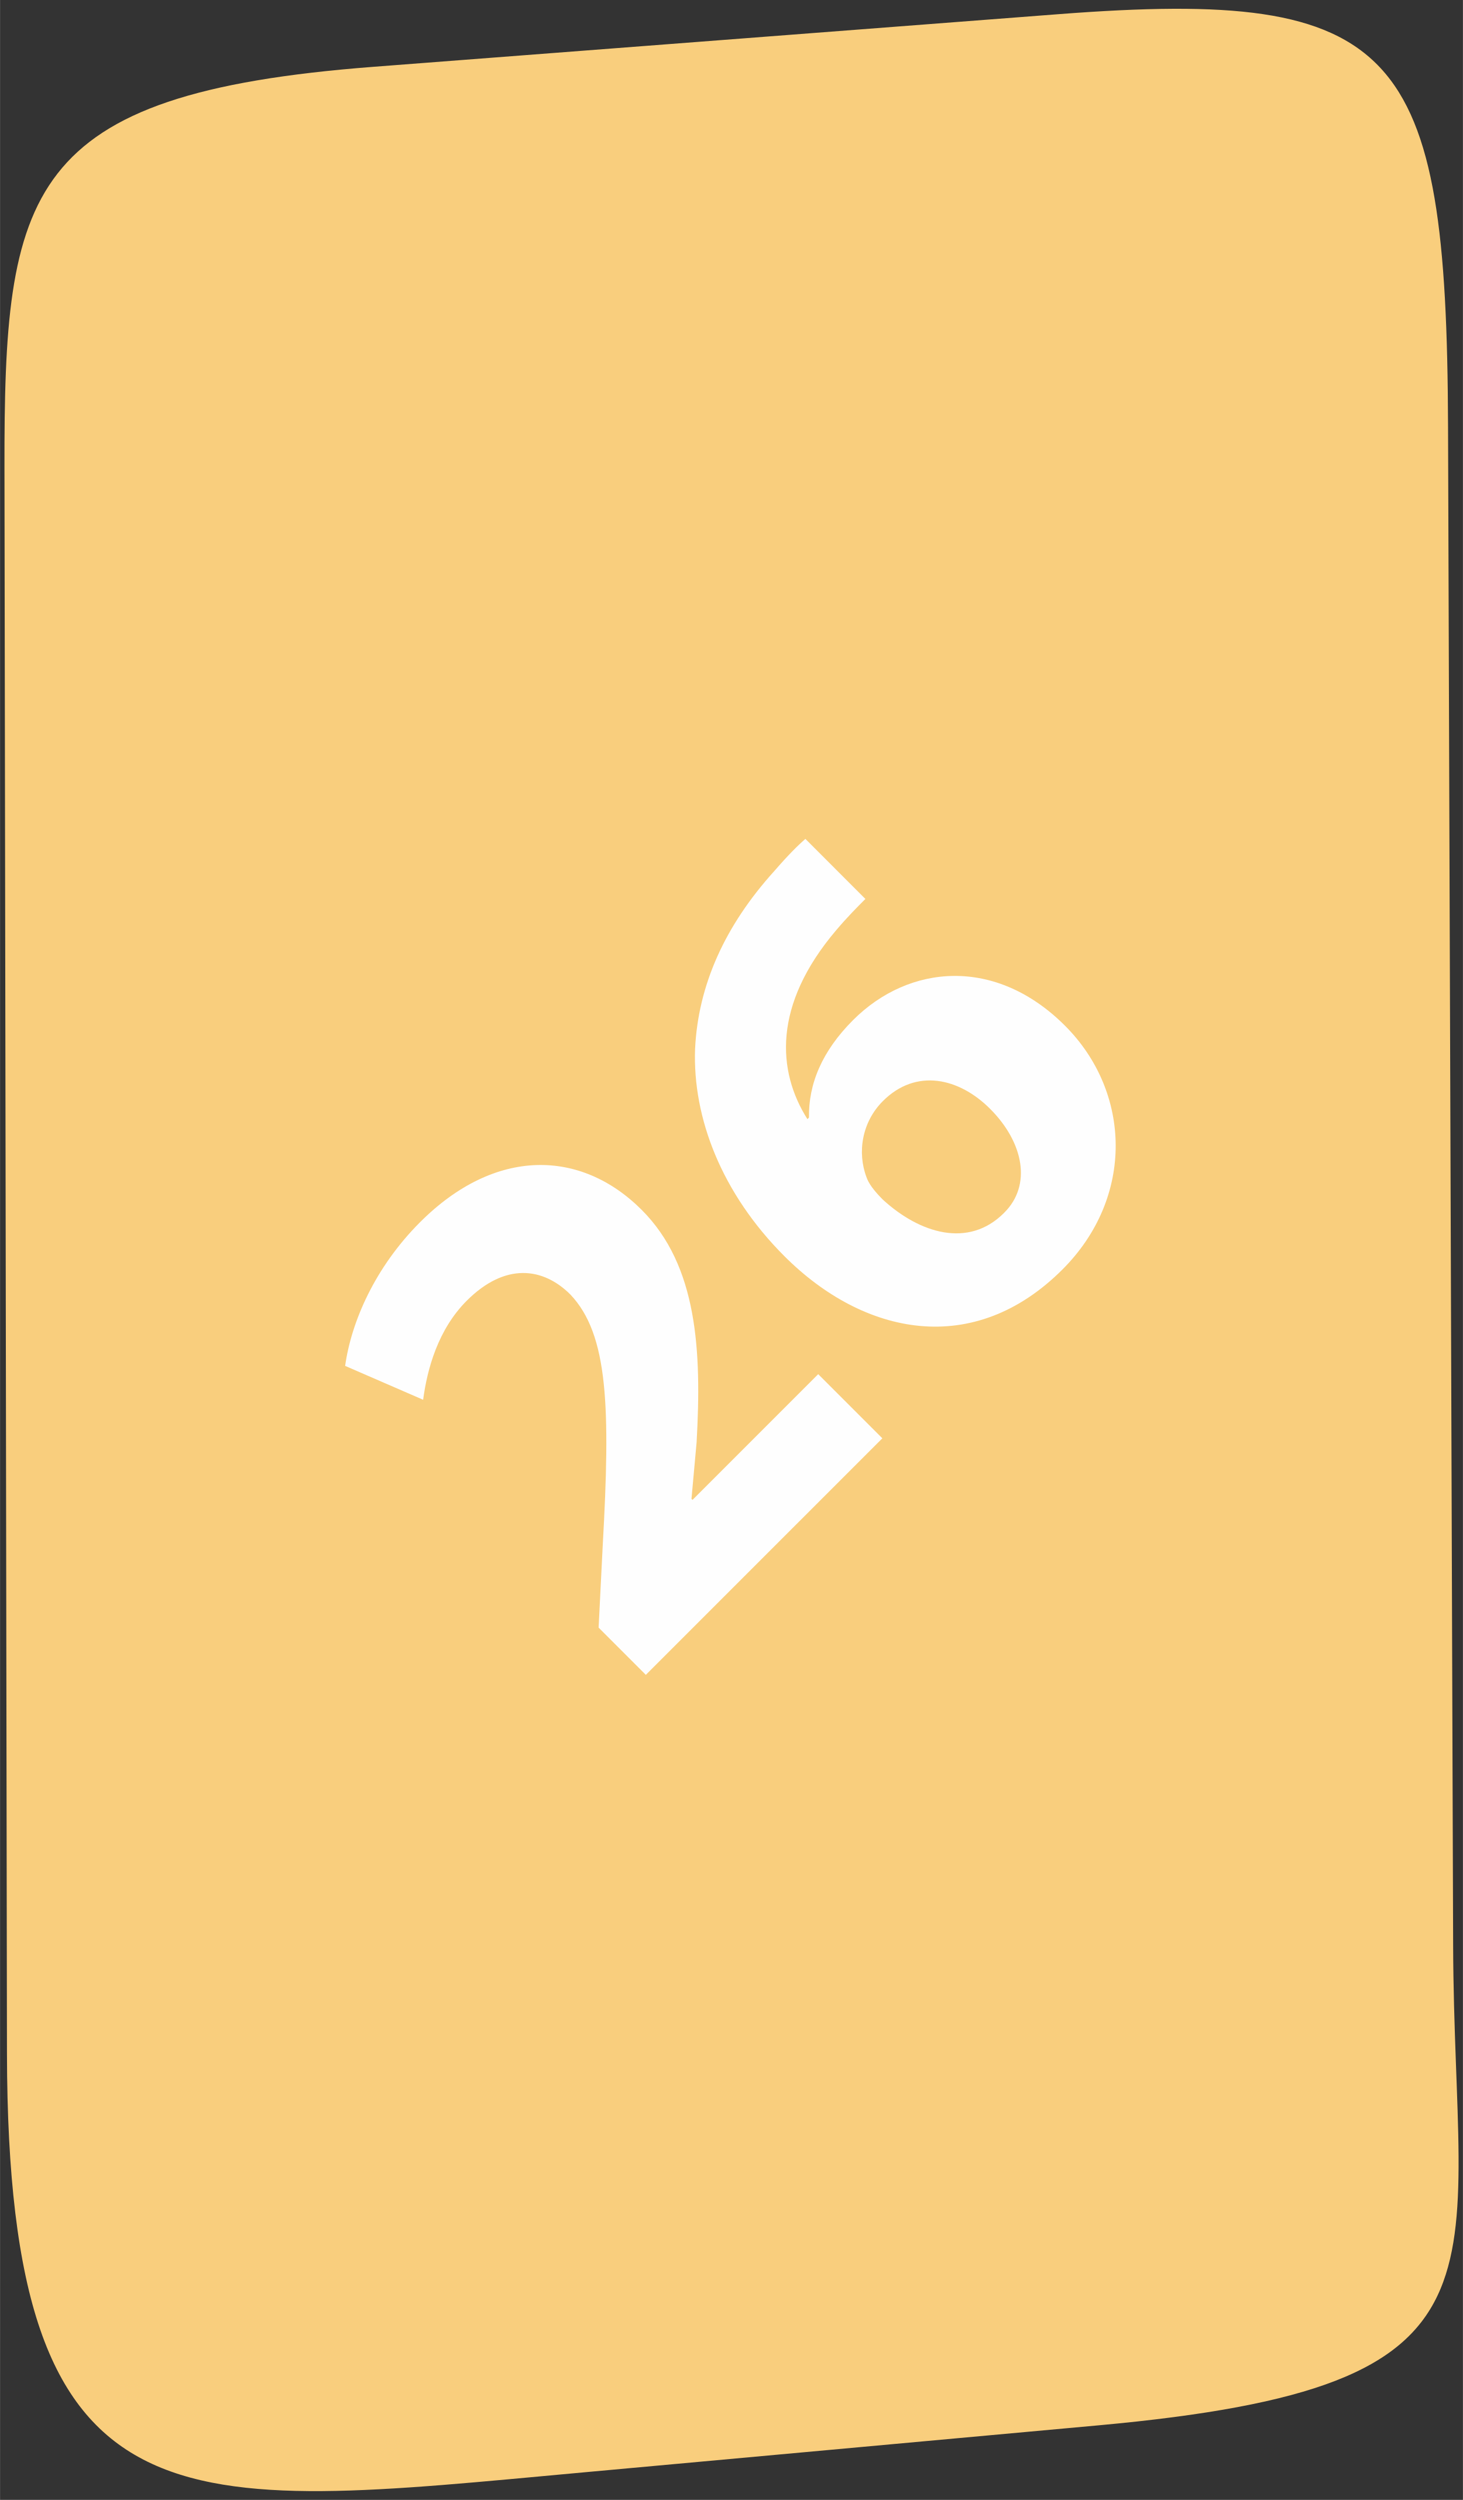 <?xml version="1.0" encoding="UTF-8"?> <svg xmlns="http://www.w3.org/2000/svg" xmlns:xlink="http://www.w3.org/1999/xlink" version="1.1" width="48" height="82" viewBox="0,0,149.844,256"><rect x="0" y="0" width="149.844" height="256" fill="#333333" stroke="none"/><g fill="none" fill-rule="none" stroke="none" stroke-width="1" stroke-linecap="butt" stroke-linejoin="miter" stroke-miterlimit="10" stroke-dasharray="" stroke-dashoffset="0" font-family="none" font-weight="none" font-size="none" text-anchor="none" style="mix-blend-mode: normal"><g transform="translate(0.378,0.569) scale(3.122,3.122)"><path d="M47.553,63.637l-0.167,-49.834c-0.041,-12.455 -1.609,-14.378 -12.771,-13.521l-22.496,1.728c-11.469,0.881 -12.109,4.064 -12.095,13.161l0.082,52.012c0.025,15.974 5.602,14.946 18.912,13.731l16.918,-1.545c14.066,-1.285 11.653,-4.772 11.617,-15.733z" fill="#f9ce7d" fill-rule="evenodd"></path><path d="M28.826,46.995l-2.104,-2.104l-4.124,4.124l-0.034,-0.034l0.168,-1.852c0.168,-2.996 0.034,-5.791 -1.801,-7.626c-1.986,-1.986 -4.798,-2.07 -7.272,0.404c-1.481,1.481 -2.256,3.266 -2.458,4.713l2.559,1.111c0.134,-1.01 0.488,-2.306 1.431,-3.249c1.262,-1.262 2.508,-1.094 3.401,-0.202c1.246,1.313 1.313,3.704 1.06,8.232l-0.135,2.693l1.549,1.549zM26.301,27.334c-0.269,0.236 -0.572,0.539 -1.01,1.044c-1.633,1.801 -2.508,3.754 -2.609,5.841c-0.084,2.272 0.876,4.747 2.929,6.801c2.609,2.609 6.212,3.35 9.124,0.438c2.374,-2.373 2.256,-5.824 0.084,-7.996c-2.273,-2.273 -5.118,-2.02 -6.953,-0.185c-1.027,1.027 -1.465,2.104 -1.447,3.198l-0.051,0.051c-0.993,-1.566 -1.145,-3.737 0.942,-6.195c0.371,-0.437 0.674,-0.74 0.96,-1.027zM32.816,39.605c-1.162,1.162 -2.761,0.673 -3.973,-0.438c-0.303,-0.303 -0.471,-0.539 -0.539,-0.741c-0.303,-0.808 -0.151,-1.801 0.539,-2.491c1.094,-1.094 2.508,-0.758 3.518,0.253c1.111,1.111 1.363,2.508 0.471,3.4z" fill="#fefefe" fill-rule="nonzero"></path></g></g></svg> 